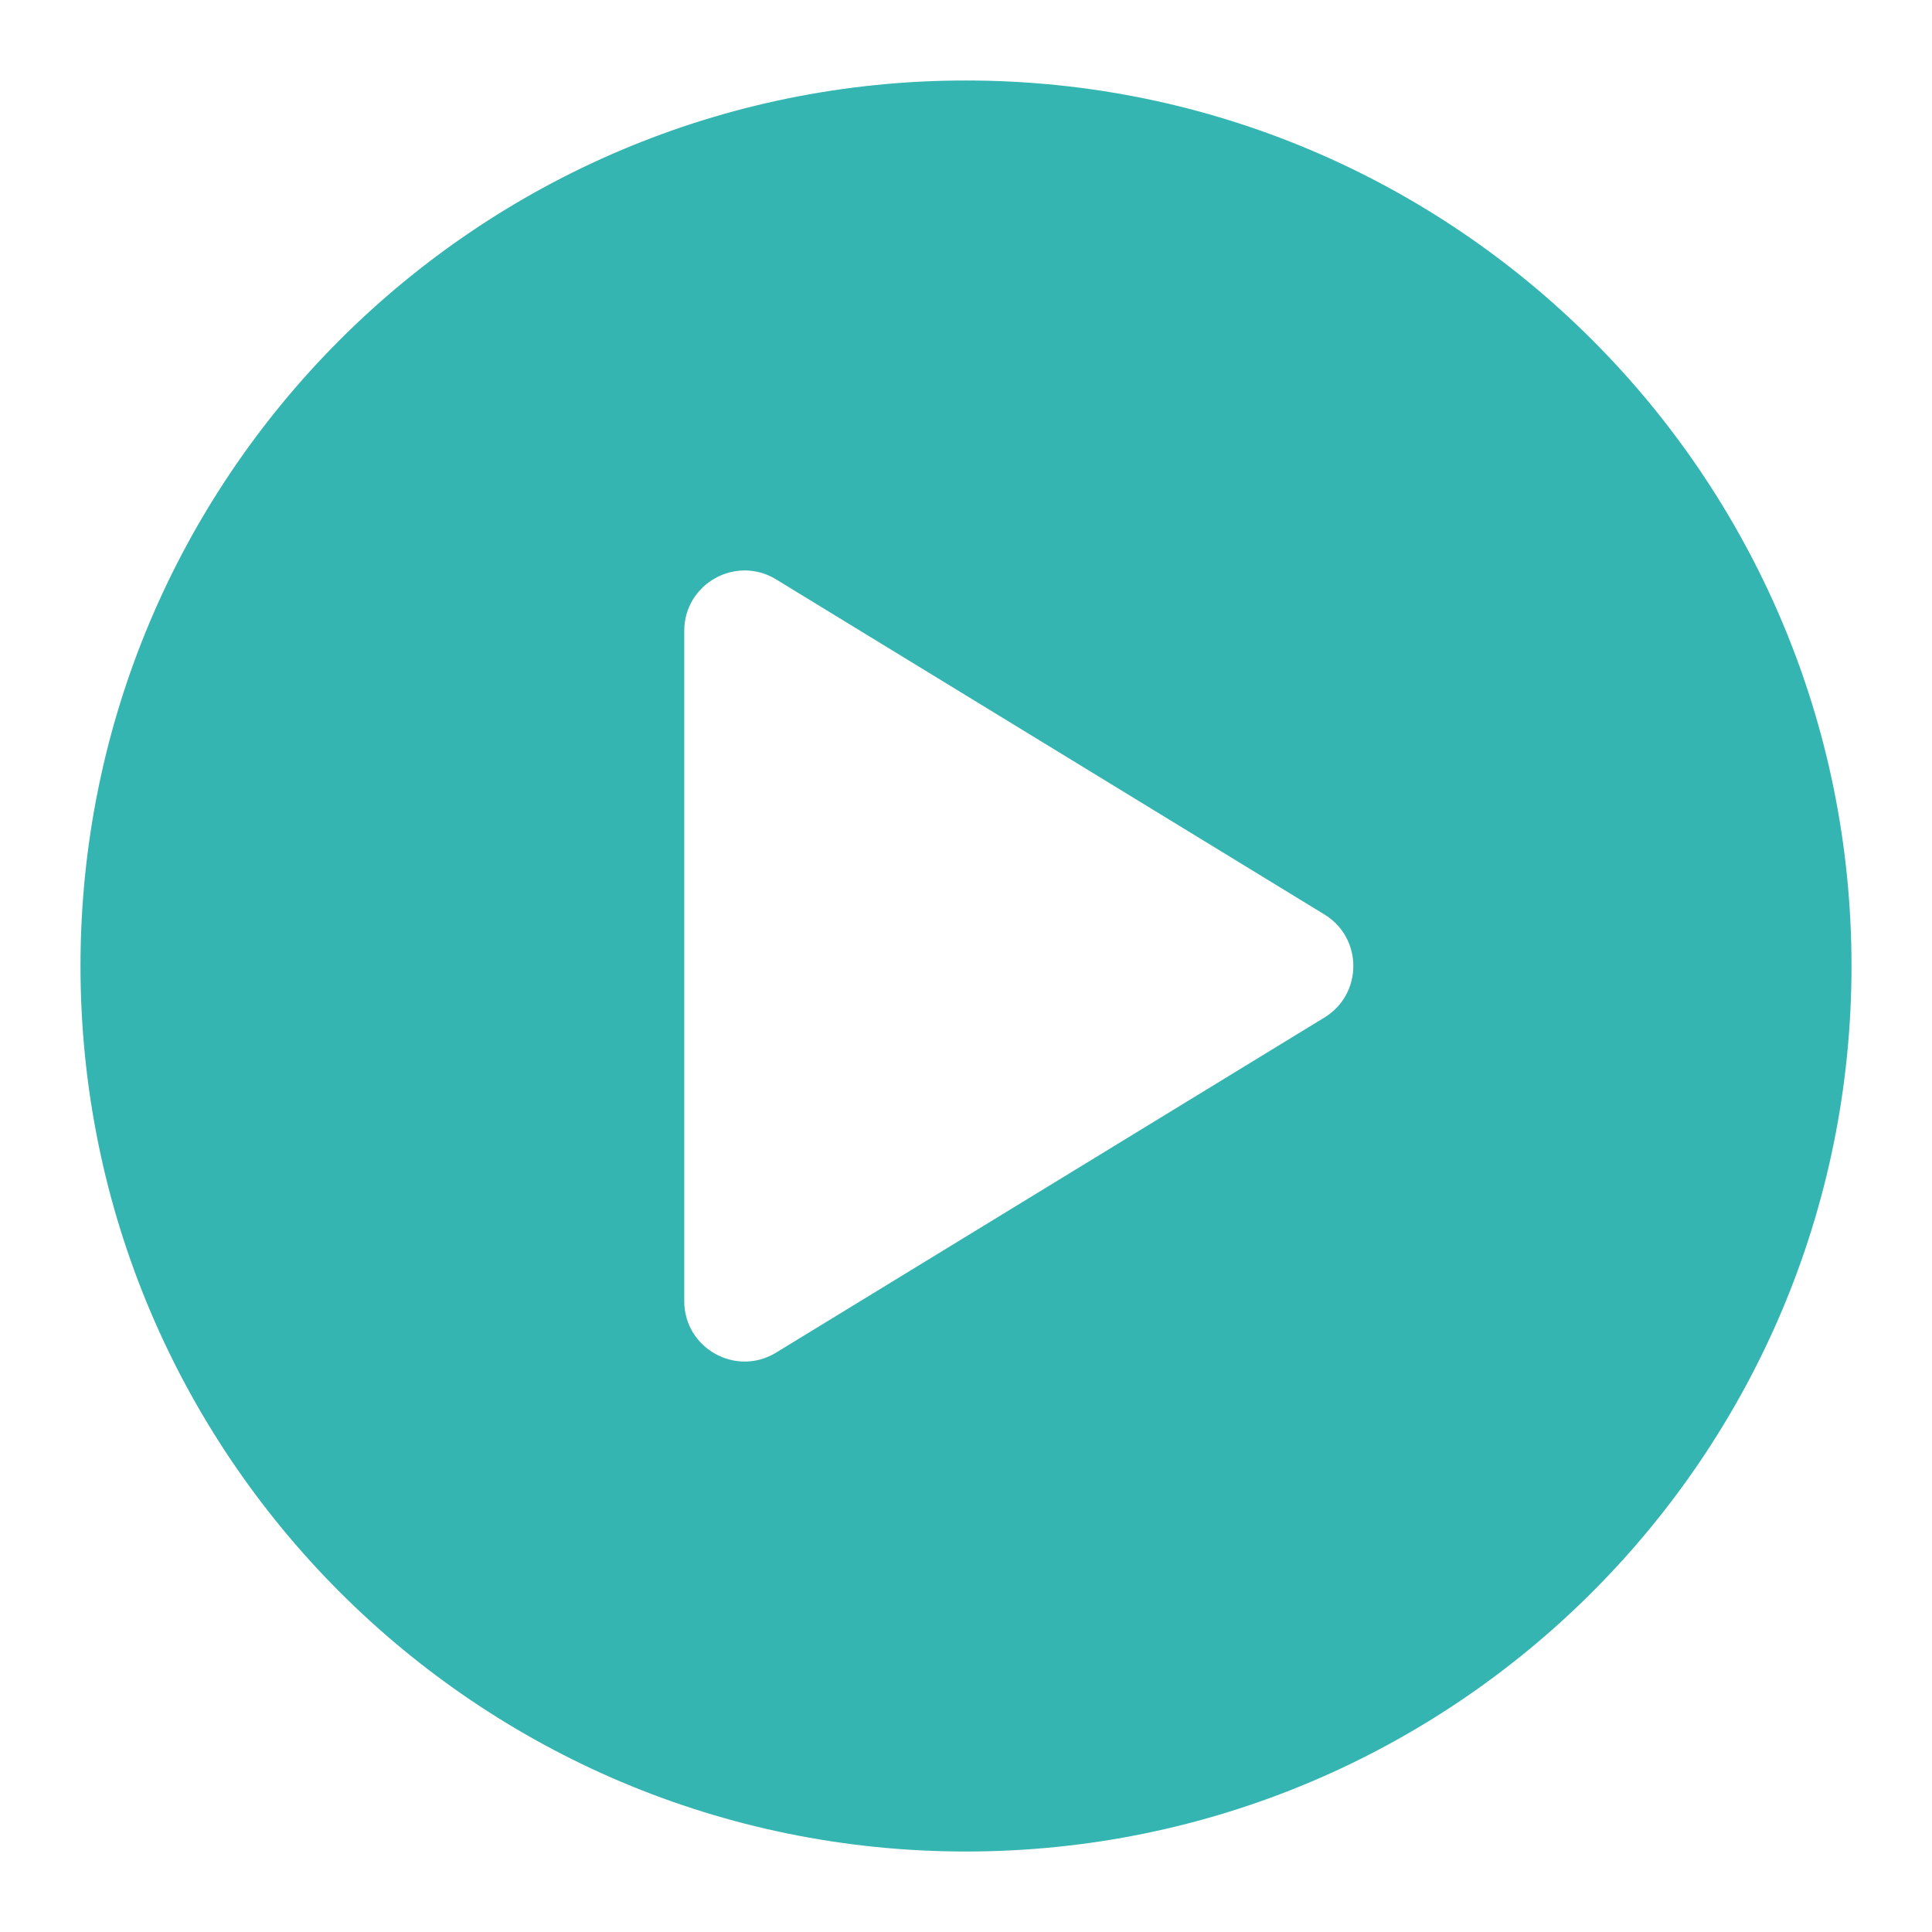 <svg width="128" height="128" viewBox="0 0 128 128" fill="none" xmlns="http://www.w3.org/2000/svg">
<path fill-rule="evenodd" clip-rule="evenodd" d="M5.333 64C5.333 31.599 31.599 5.333 64 5.333C96.401 5.333 122.667 31.599 122.667 64C122.667 96.401 96.401 122.667 64 122.667C31.599 122.667 5.333 96.401 5.333 64ZM51.419 38.386C48.754 36.757 45.333 38.675 45.333 41.799V86.201C45.333 89.325 48.754 91.243 51.419 89.614L87.748 67.413C90.3 65.853 90.3 62.147 87.748 60.587L51.419 38.386Z" fill="#34B5B2"/>
</svg>
